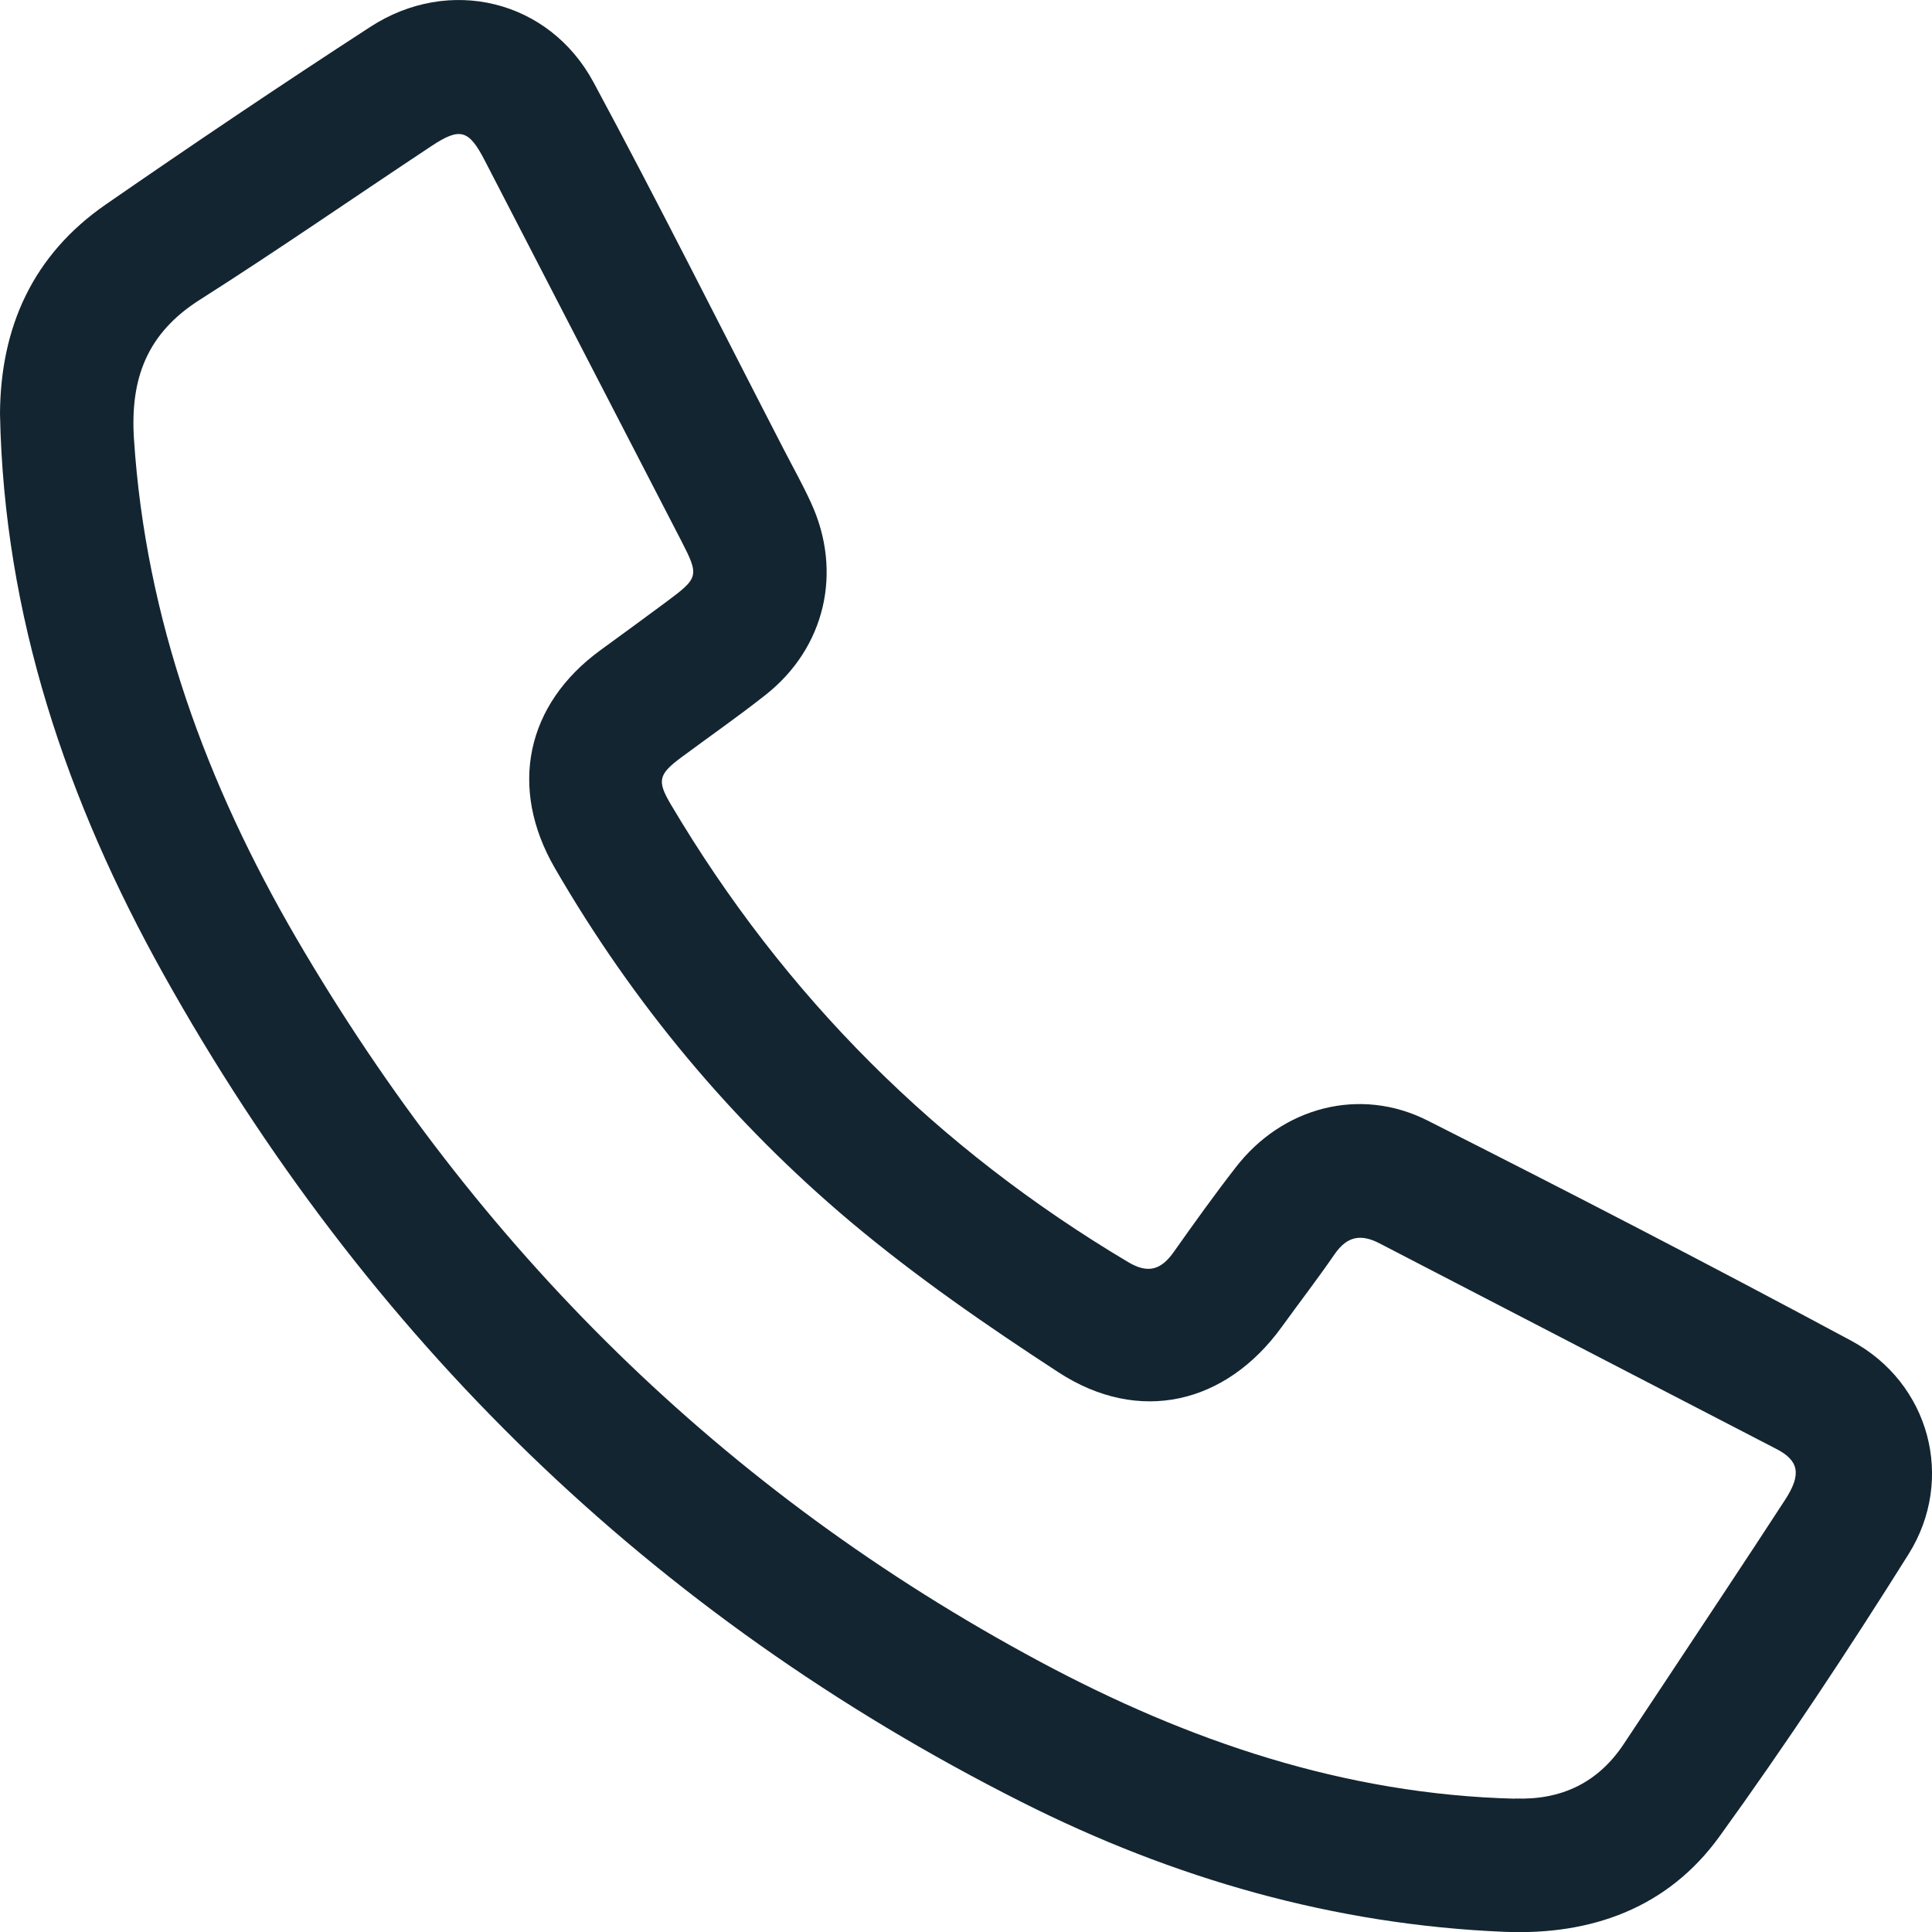 <?xml version="1.0" encoding="UTF-8"?>
<svg xmlns="http://www.w3.org/2000/svg" id="Calque_2" data-name="Calque 2" viewBox="0 0 120 120">
  <defs>
    <style>      .cls-1 {        fill: #132530;        stroke-width: 0px;      }    </style>
  </defs>
  <g id="Calque_1-2" data-name="Calque 1">
    <path class="cls-1" d="M0,25.7c.03-5.41,2.06-9.88,6.57-13,5.42-3.75,10.9-7.44,16.43-11.03,4.89-3.18,11.1-1.7,13.87,3.45,4.06,7.54,7.89,15.2,11.82,22.81.56,1.09,1.17,2.17,1.68,3.29,1.99,4.31.88,9.03-2.83,11.95-1.7,1.34-3.48,2.58-5.22,3.87-1.43,1.06-1.52,1.46-.65,2.93,7.05,11.9,16.52,21.35,28.4,28.42,1.27.76,2.07.46,2.85-.65,1.25-1.77,2.51-3.53,3.84-5.24,2.88-3.73,7.7-5.03,11.91-2.9,8.83,4.46,17.61,9,26.32,13.68,4.86,2.61,6.48,8.59,3.55,13.26-3.74,5.96-7.63,11.84-11.75,17.54-3.21,4.43-7.94,6.13-13.34,5.91-10.59-.44-20.57-3.31-29.99-8.06-23.05-11.62-40.73-28.9-53.29-51.39C4.14,49.74.24,38.24,0,25.7ZM94.11,111.71c2.86.1,5.15-.97,6.76-3.41.84-1.27,1.69-2.54,2.53-3.81,2.5-3.78,5.01-7.54,7.48-11.34,1.02-1.57.87-2.43-.56-3.16-8.21-4.26-16.43-8.5-24.63-12.76-1.17-.61-2.02-.44-2.78.65-1.06,1.54-2.2,3.02-3.3,4.54-3.48,4.81-8.88,6.06-13.86,2.82-4.44-2.89-8.84-5.93-12.89-9.33-7.4-6.22-13.53-13.59-18.39-21.98-2.9-5-1.8-10.18,2.83-13.55,1.35-.98,2.7-1.97,4.05-2.97,2.06-1.53,2.1-1.62.95-3.85-4.06-7.87-8.14-15.74-12.2-23.61-.98-1.89-1.52-2.06-3.3-.88-4.8,3.18-9.53,6.46-14.39,9.55-3.26,2.07-4.33,4.86-4.09,8.63.73,11.22,4.51,21.45,10.09,31.03,11.22,19.23,26.5,34.37,46.17,44.92,9.21,4.94,18.93,8.25,29.51,8.52Z"></path>
  </g>
</svg>
